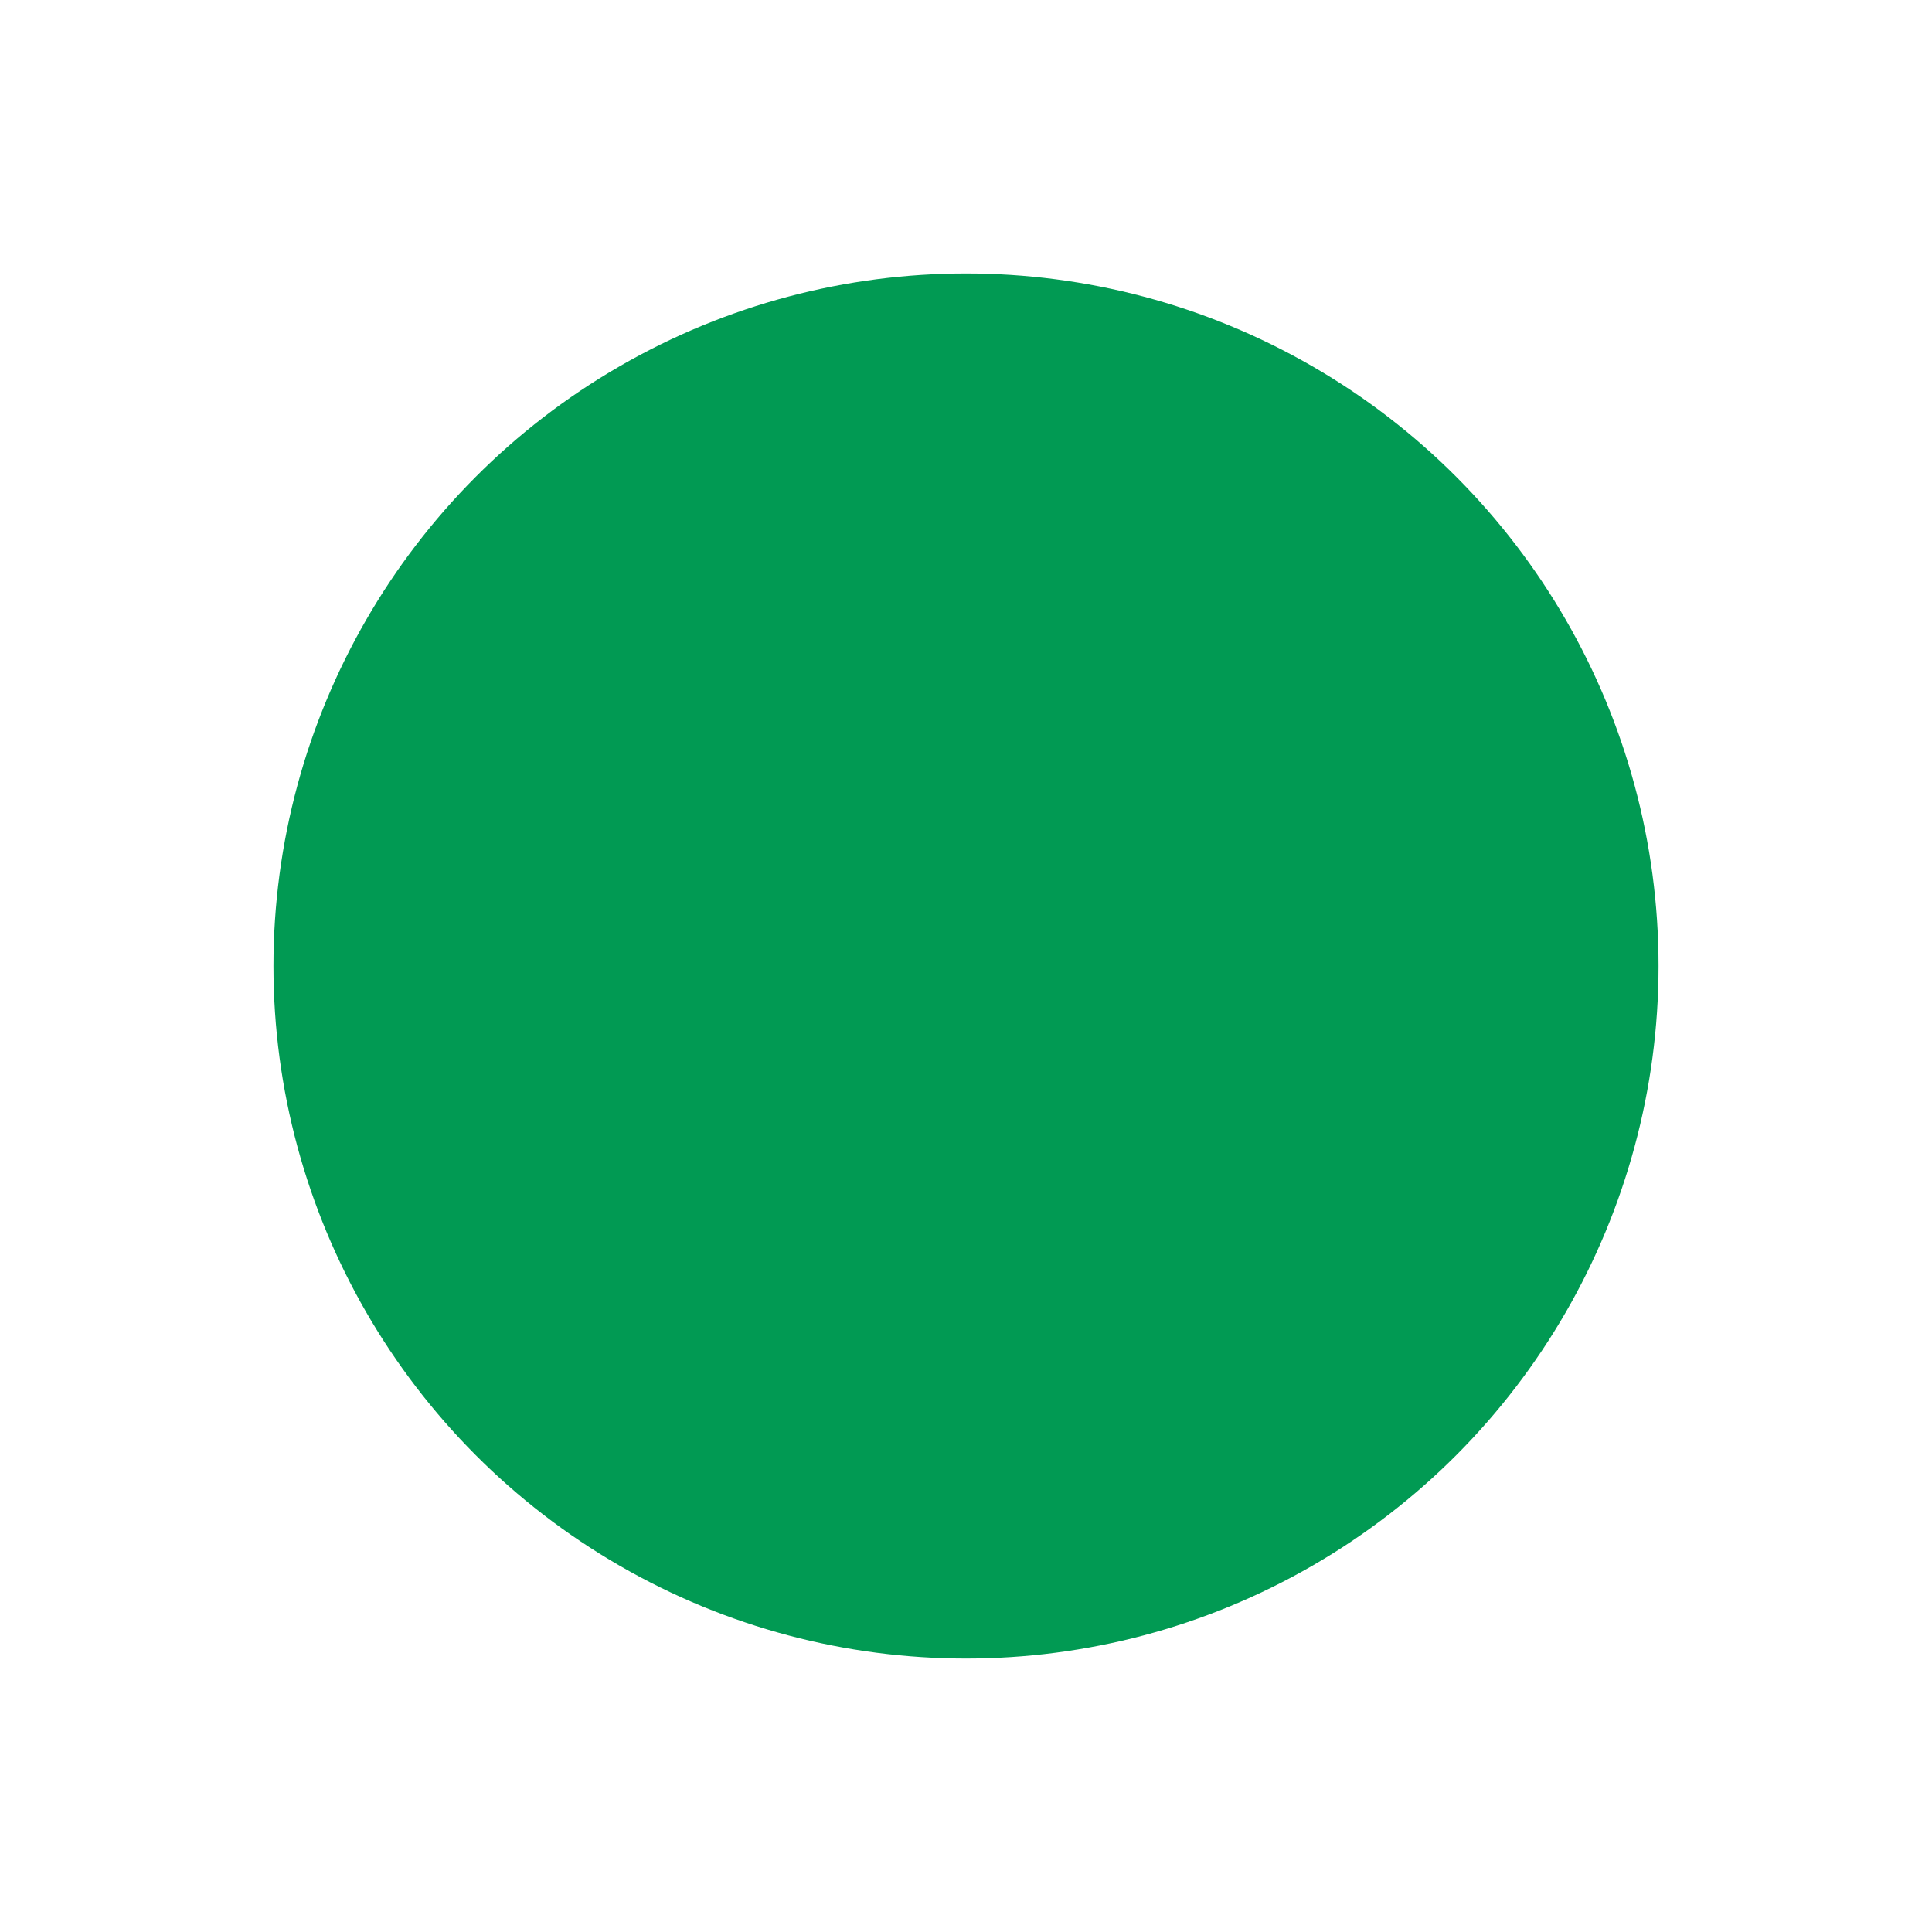 <?xml version="1.0" encoding="utf-8"?>
<svg xmlns="http://www.w3.org/2000/svg" fill="none" height="100%" overflow="visible" preserveAspectRatio="none" style="display: block;" viewBox="0 0 2169 2169" width="100%">
<g filter="url(#filter0_f_0_253)" id="Ellipse 102">
<circle cx="1084.5" cy="1084.5" fill="#019A53" r="777.5"/>
</g>
<defs>
<filter color-interpolation-filters="sRGB" filterUnits="userSpaceOnUse" height="2167.24" id="filter0_f_0_253" width="2167.24" x="0.88" y="0.88">
<feFlood flood-opacity="0" result="BackgroundImageFix"/>
<feBlend in="SourceGraphic" in2="BackgroundImageFix" mode="normal" result="shape"/>
<feGaussianBlur result="effect1_foregroundBlur_0_253" stdDeviation="153.06"/>
</filter>
</defs>
</svg>